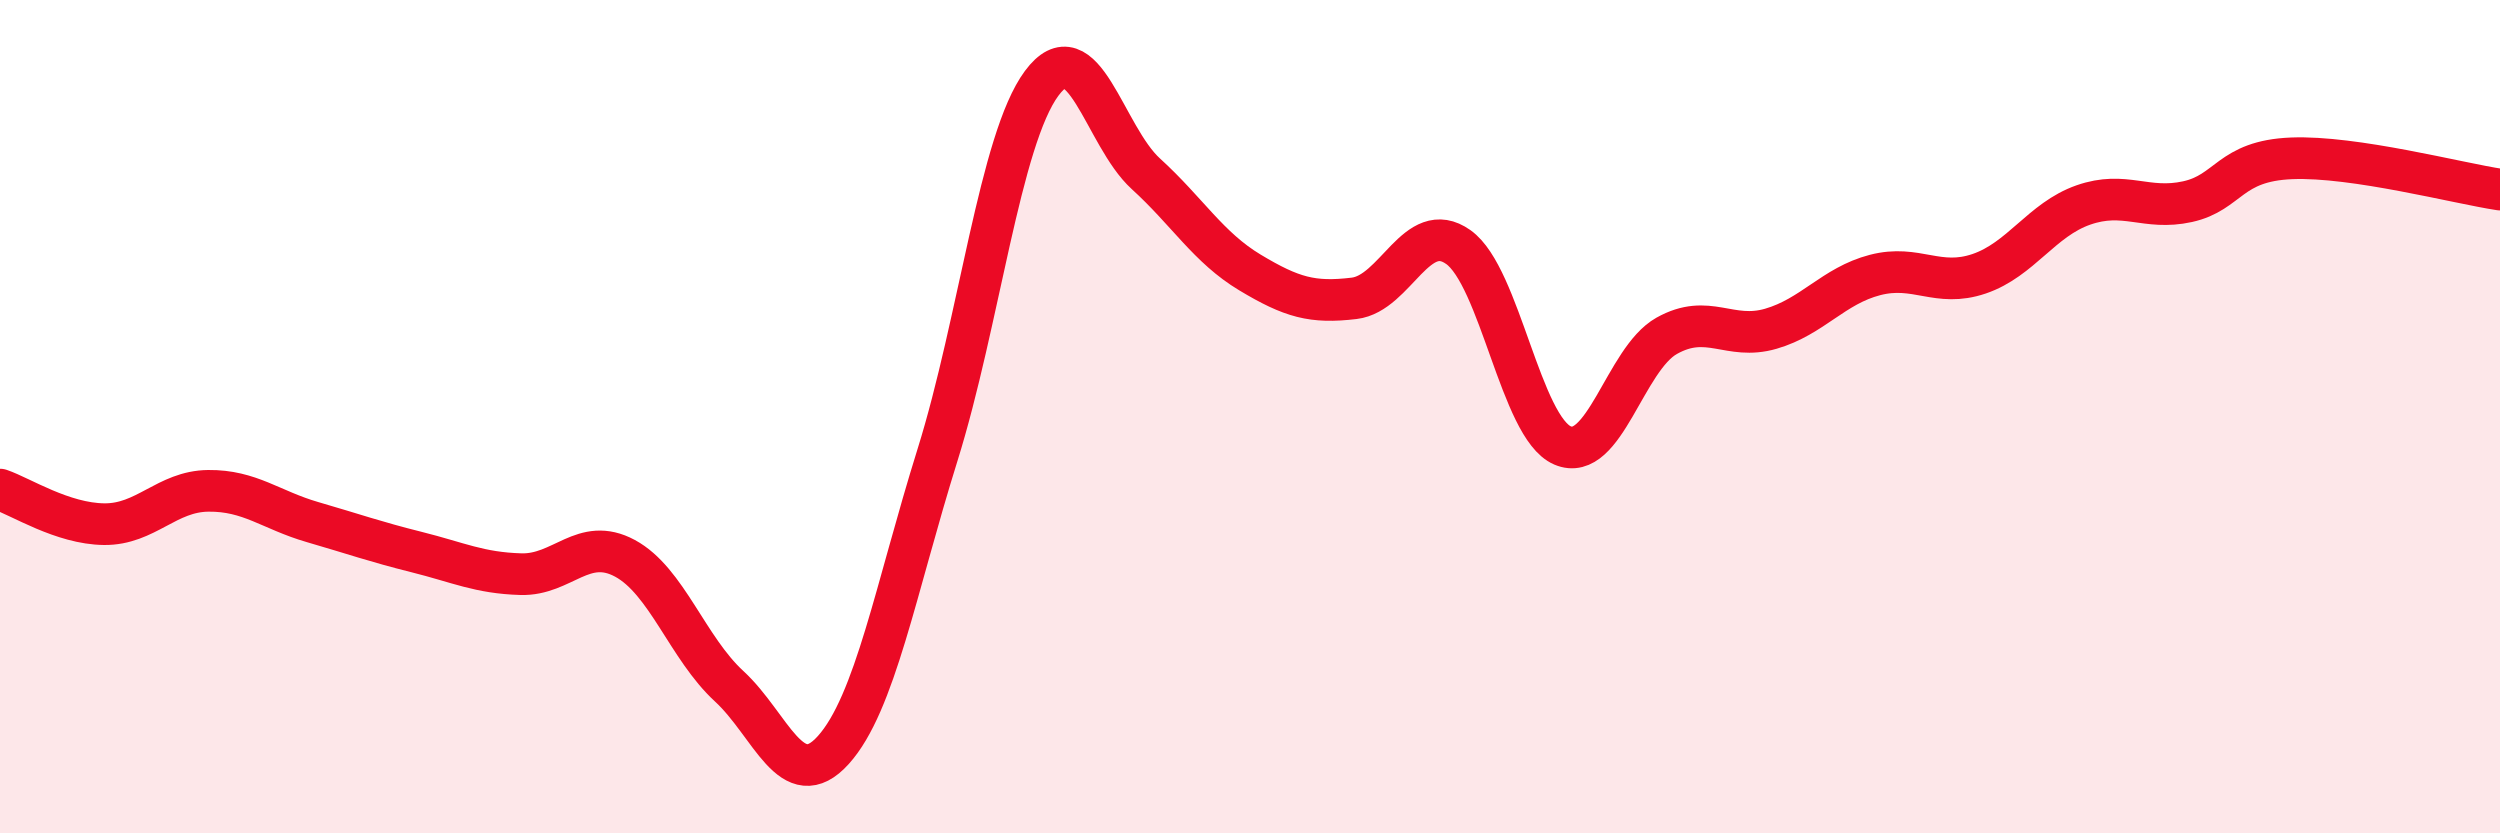 
    <svg width="60" height="20" viewBox="0 0 60 20" xmlns="http://www.w3.org/2000/svg">
      <path
        d="M 0,11.75 C 0.5,11.92 1.5,12.57 2.5,12.58 C 3.5,12.59 4,11.79 5,11.78 C 6,11.77 6.5,12.24 7.5,12.53 C 8.5,12.82 9,13 10,13.25 C 11,13.5 11.5,13.75 12.5,13.78 C 13.5,13.81 14,12.86 15,13.4 C 16,13.94 16.5,15.55 17.5,16.47 C 18.5,17.39 19,19.11 20,18 C 21,16.89 21.5,14.12 22.5,10.92 C 23.5,7.72 24,3.35 25,2 C 26,0.65 26.5,3.26 27.5,4.17 C 28.5,5.08 29,5.94 30,6.54 C 31,7.14 31.5,7.28 32.5,7.16 C 33.5,7.04 34,5.22 35,5.93 C 36,6.64 36.5,10.26 37.5,10.69 C 38.5,11.12 39,8.62 40,8.06 C 41,7.5 41.5,8.18 42.5,7.89 C 43.5,7.6 44,6.86 45,6.6 C 46,6.34 46.5,6.91 47.5,6.57 C 48.5,6.23 49,5.27 50,4.92 C 51,4.57 51.5,5.06 52.5,4.84 C 53.5,4.62 53.5,3.86 55,3.8 C 56.5,3.74 59,4.4 60,4.55L60 20L0 20Z"
        fill="#EB0A25"
        opacity="0.1"
        stroke-linecap="round"
        stroke-linejoin="round"
      />
      <path
        d="M 0,11.75 C 0.5,11.92 1.5,12.57 2.5,12.58 C 3.5,12.59 4,11.79 5,11.78 C 6,11.77 6.5,12.24 7.5,12.53 C 8.5,12.82 9,13 10,13.25 C 11,13.5 11.5,13.75 12.5,13.78 C 13.5,13.81 14,12.86 15,13.4 C 16,13.94 16.5,15.55 17.5,16.47 C 18.5,17.39 19,19.11 20,18 C 21,16.89 21.5,14.12 22.5,10.92 C 23.5,7.72 24,3.35 25,2 C 26,0.65 26.5,3.26 27.5,4.17 C 28.5,5.08 29,5.94 30,6.54 C 31,7.14 31.5,7.28 32.5,7.16 C 33.5,7.04 34,5.22 35,5.93 C 36,6.64 36.5,10.26 37.5,10.69 C 38.5,11.12 39,8.62 40,8.06 C 41,7.5 41.5,8.18 42.5,7.89 C 43.5,7.6 44,6.86 45,6.6 C 46,6.34 46.5,6.91 47.5,6.57 C 48.5,6.23 49,5.27 50,4.92 C 51,4.57 51.5,5.06 52.5,4.84 C 53.5,4.62 53.5,3.86 55,3.8 C 56.5,3.74 59,4.4 60,4.55"
        stroke="#EB0A25"
        stroke-width="1"
        fill="none"
        stroke-linecap="round"
        stroke-linejoin="round"
      />
    </svg>
  